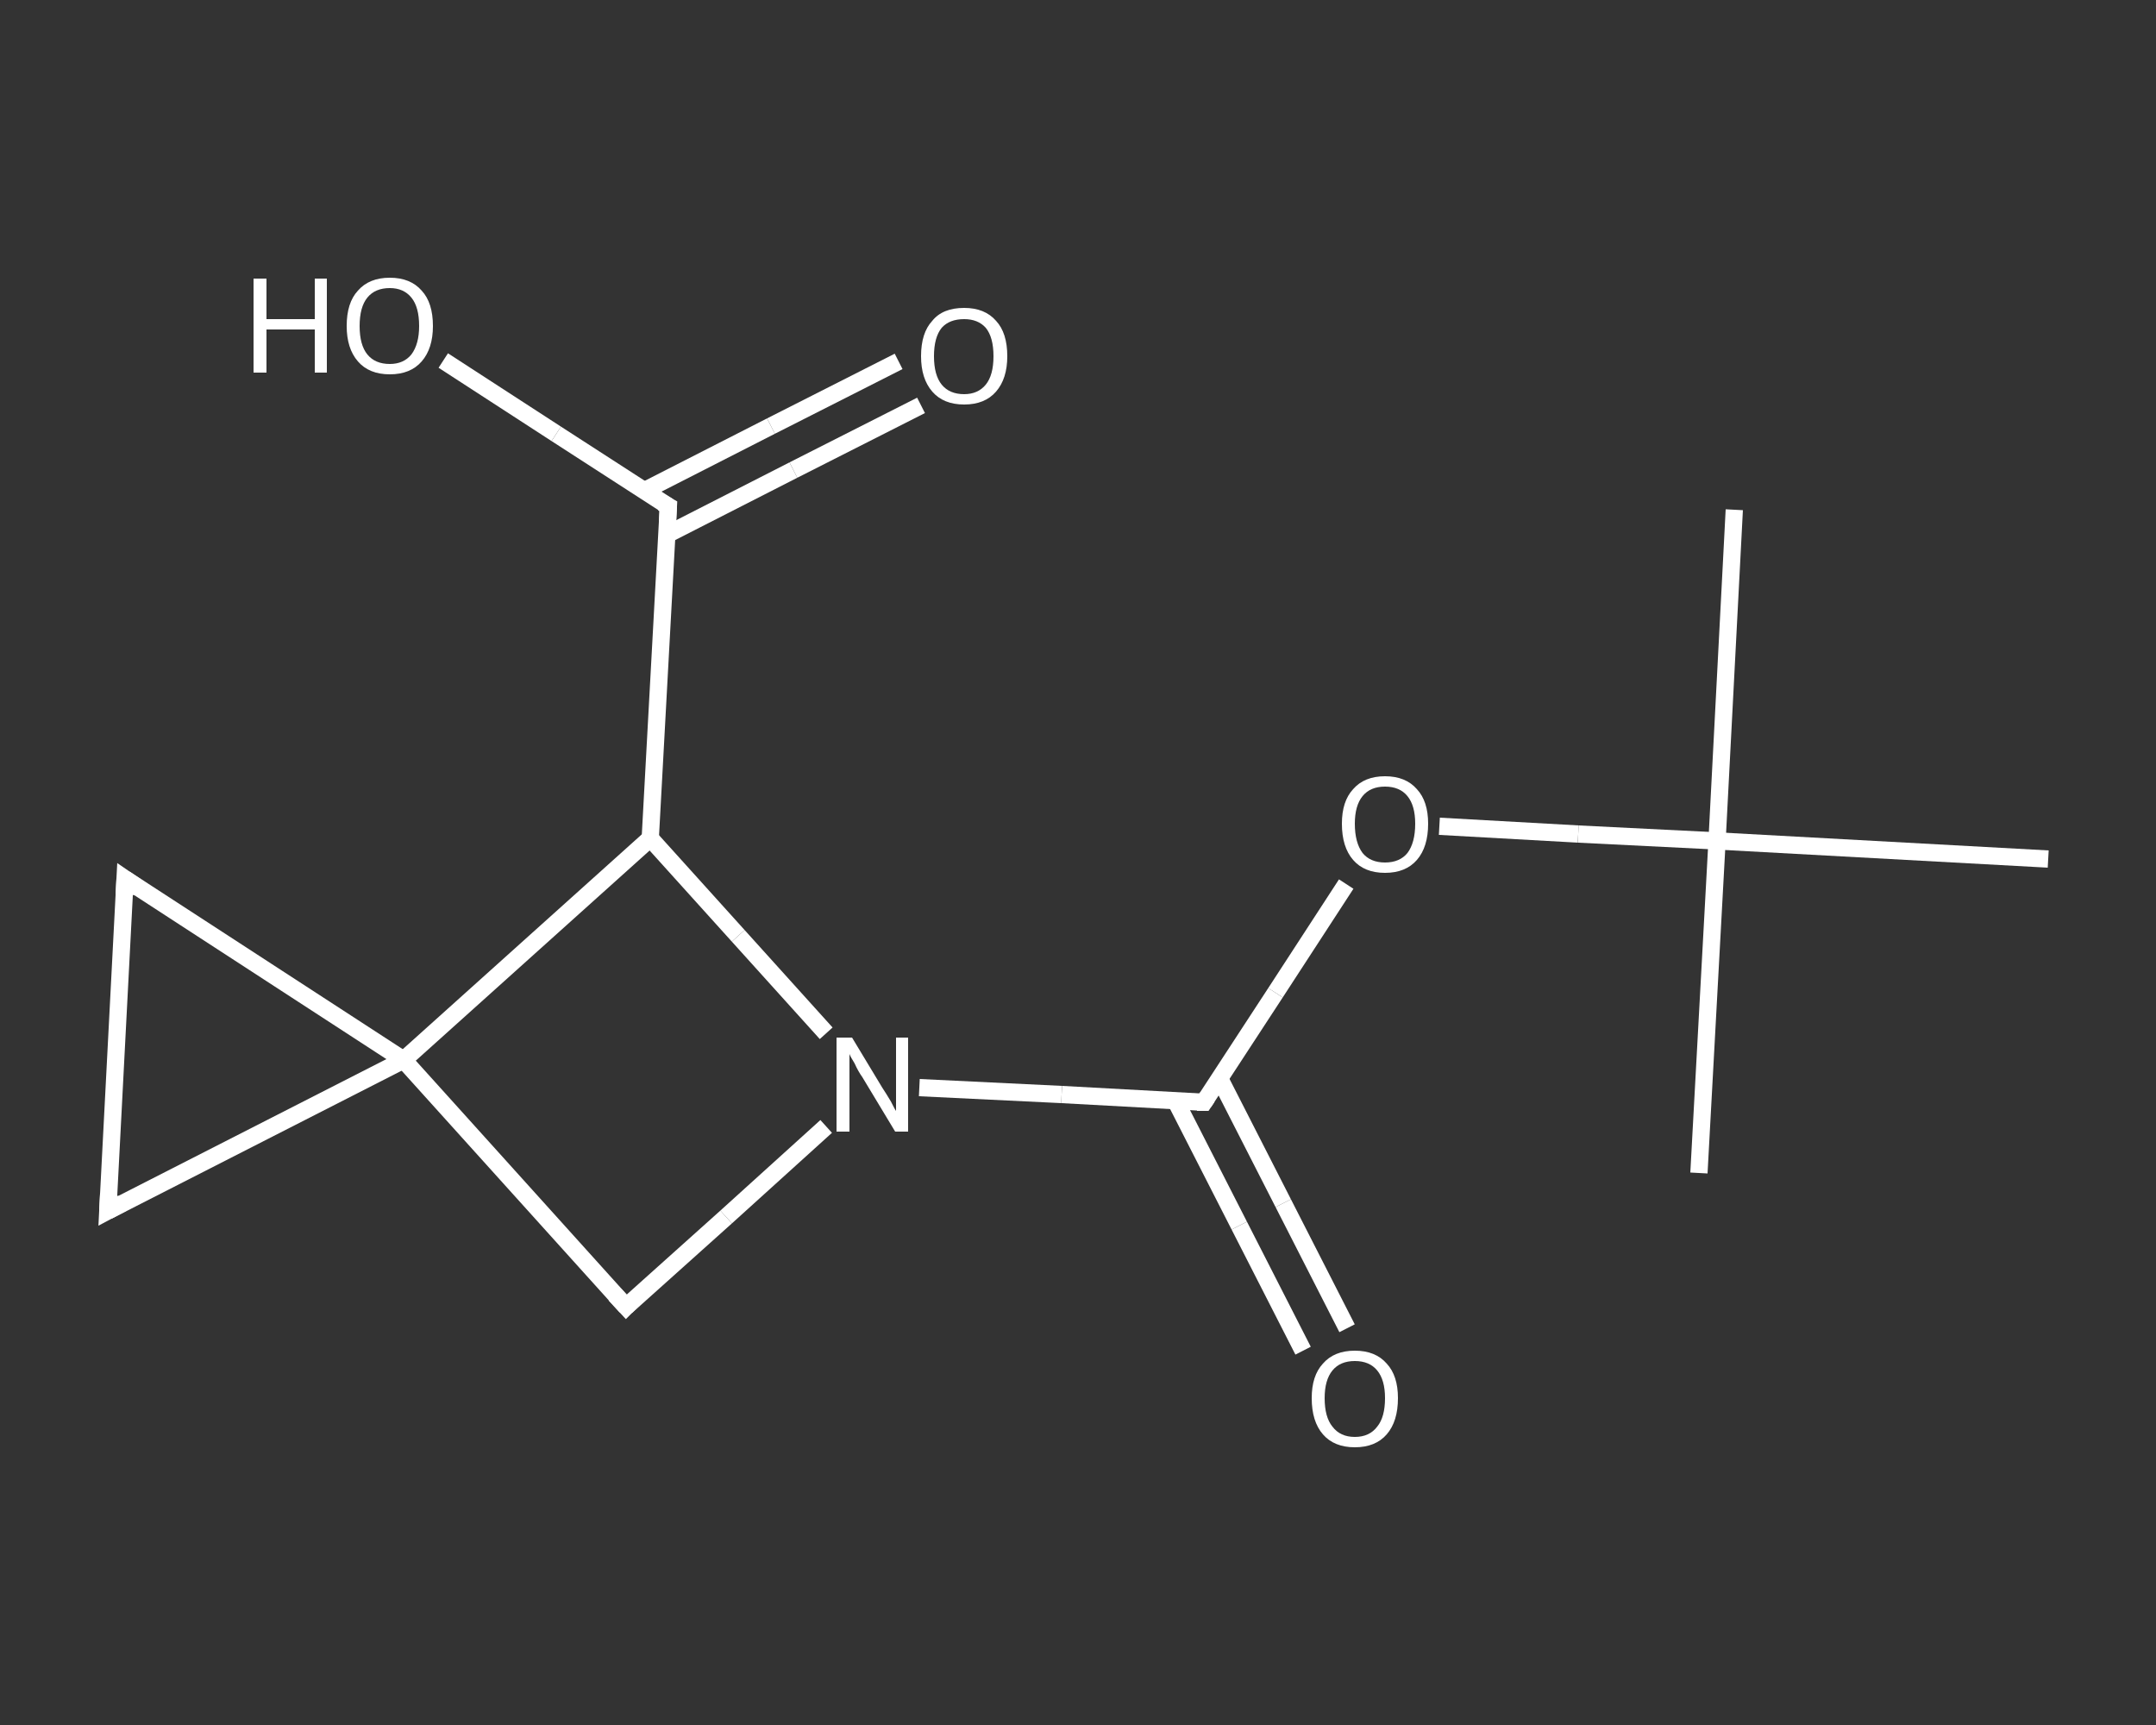 <?xml version='1.0' encoding='iso-8859-1'?>
<svg version='1.1' baseProfile='full'
              xmlns='http://www.w3.org/2000/svg'
                      xmlns:rdkit='http://www.rdkit.org/xml'
                      xmlns:xlink='http://www.w3.org/1999/xlink'
                  xml:space='preserve'
width='250px' height='200px' viewBox='0 0 250 200'>
<rect x="0" y="0" width="250" height="200" fill="#333333" stroke="none"/>
<!-- END OF HEADER -->
<rect style='opacity:1.0;fill:transparent;stroke:none' width='250.0' height='200.0' x='0.0' y='0.0'> </rect>
<path class='bond-0 atom-0 atom-1' d='M 201.1,59.1 L 199.1,97.5' style='fill:none;fill-rule:evenodd;stroke:#FFFFFF;stroke-width:2.0px;stroke-linecap:butt;stroke-linejoin:miter;stroke-opacity:1' />
<path class='bond-1 atom-1 atom-2' d='M 199.1,97.5 L 197.0,136.0' style='fill:none;fill-rule:evenodd;stroke:#FFFFFF;stroke-width:2.0px;stroke-linecap:butt;stroke-linejoin:miter;stroke-opacity:1' />
<path class='bond-2 atom-1 atom-3' d='M 199.1,97.5 L 237.5,99.6' style='fill:none;fill-rule:evenodd;stroke:#FFFFFF;stroke-width:2.0px;stroke-linecap:butt;stroke-linejoin:miter;stroke-opacity:1' />
<path class='bond-3 atom-1 atom-4' d='M 199.1,97.5 L 183.0,96.7' style='fill:none;fill-rule:evenodd;stroke:#FFFFFF;stroke-width:2.0px;stroke-linecap:butt;stroke-linejoin:miter;stroke-opacity:1' />
<path class='bond-3 atom-1 atom-4' d='M 183.0,96.7 L 166.9,95.8' style='fill:none;fill-rule:evenodd;stroke:#FFFFFF;stroke-width:2.0px;stroke-linecap:butt;stroke-linejoin:miter;stroke-opacity:1' />
<path class='bond-4 atom-4 atom-5' d='M 156.1,102.5 L 147.9,115.1' style='fill:none;fill-rule:evenodd;stroke:#FFFFFF;stroke-width:2.0px;stroke-linecap:butt;stroke-linejoin:miter;stroke-opacity:1' />
<path class='bond-4 atom-4 atom-5' d='M 147.9,115.1 L 139.6,127.8' style='fill:none;fill-rule:evenodd;stroke:#FFFFFF;stroke-width:2.0px;stroke-linecap:butt;stroke-linejoin:miter;stroke-opacity:1' />
<path class='bond-5 atom-5 atom-6' d='M 136.3,127.6 L 143.7,142.1' style='fill:none;fill-rule:evenodd;stroke:#FFFFFF;stroke-width:2.0px;stroke-linecap:butt;stroke-linejoin:miter;stroke-opacity:1' />
<path class='bond-5 atom-5 atom-6' d='M 143.7,142.1 L 151.1,156.6' style='fill:none;fill-rule:evenodd;stroke:#FFFFFF;stroke-width:2.0px;stroke-linecap:butt;stroke-linejoin:miter;stroke-opacity:1' />
<path class='bond-5 atom-5 atom-6' d='M 141.4,125.0 L 148.8,139.5' style='fill:none;fill-rule:evenodd;stroke:#FFFFFF;stroke-width:2.0px;stroke-linecap:butt;stroke-linejoin:miter;stroke-opacity:1' />
<path class='bond-5 atom-5 atom-6' d='M 148.8,139.5 L 156.2,154.0' style='fill:none;fill-rule:evenodd;stroke:#FFFFFF;stroke-width:2.0px;stroke-linecap:butt;stroke-linejoin:miter;stroke-opacity:1' />
<path class='bond-6 atom-5 atom-7' d='M 139.6,127.8 L 123.1,126.9' style='fill:none;fill-rule:evenodd;stroke:#FFFFFF;stroke-width:2.0px;stroke-linecap:butt;stroke-linejoin:miter;stroke-opacity:1' />
<path class='bond-6 atom-5 atom-7' d='M 123.1,126.9 L 106.6,126.1' style='fill:none;fill-rule:evenodd;stroke:#FFFFFF;stroke-width:2.0px;stroke-linecap:butt;stroke-linejoin:miter;stroke-opacity:1' />
<path class='bond-7 atom-7 atom-8' d='M 95.8,130.6 L 84.2,141.1' style='fill:none;fill-rule:evenodd;stroke:#FFFFFF;stroke-width:2.0px;stroke-linecap:butt;stroke-linejoin:miter;stroke-opacity:1' />
<path class='bond-7 atom-7 atom-8' d='M 84.2,141.1 L 72.6,151.5' style='fill:none;fill-rule:evenodd;stroke:#FFFFFF;stroke-width:2.0px;stroke-linecap:butt;stroke-linejoin:miter;stroke-opacity:1' />
<path class='bond-8 atom-8 atom-9' d='M 72.6,151.5 L 46.8,122.9' style='fill:none;fill-rule:evenodd;stroke:#FFFFFF;stroke-width:2.0px;stroke-linecap:butt;stroke-linejoin:miter;stroke-opacity:1' />
<path class='bond-9 atom-9 atom-10' d='M 46.8,122.9 L 12.5,140.4' style='fill:none;fill-rule:evenodd;stroke:#FFFFFF;stroke-width:2.0px;stroke-linecap:butt;stroke-linejoin:miter;stroke-opacity:1' />
<path class='bond-10 atom-10 atom-11' d='M 12.5,140.4 L 14.5,101.9' style='fill:none;fill-rule:evenodd;stroke:#FFFFFF;stroke-width:2.0px;stroke-linecap:butt;stroke-linejoin:miter;stroke-opacity:1' />
<path class='bond-11 atom-9 atom-12' d='M 46.8,122.9 L 75.4,97.2' style='fill:none;fill-rule:evenodd;stroke:#FFFFFF;stroke-width:2.0px;stroke-linecap:butt;stroke-linejoin:miter;stroke-opacity:1' />
<path class='bond-12 atom-12 atom-13' d='M 75.4,97.2 L 77.5,58.7' style='fill:none;fill-rule:evenodd;stroke:#FFFFFF;stroke-width:2.0px;stroke-linecap:butt;stroke-linejoin:miter;stroke-opacity:1' />
<path class='bond-13 atom-13 atom-14' d='M 77.3,62.0 L 92.0,54.5' style='fill:none;fill-rule:evenodd;stroke:#FFFFFF;stroke-width:2.0px;stroke-linecap:butt;stroke-linejoin:miter;stroke-opacity:1' />
<path class='bond-13 atom-13 atom-14' d='M 92.0,54.5 L 106.8,47.0' style='fill:none;fill-rule:evenodd;stroke:#FFFFFF;stroke-width:2.0px;stroke-linecap:butt;stroke-linejoin:miter;stroke-opacity:1' />
<path class='bond-13 atom-13 atom-14' d='M 74.7,56.9 L 89.4,49.4' style='fill:none;fill-rule:evenodd;stroke:#FFFFFF;stroke-width:2.0px;stroke-linecap:butt;stroke-linejoin:miter;stroke-opacity:1' />
<path class='bond-13 atom-13 atom-14' d='M 89.4,49.4 L 104.2,41.9' style='fill:none;fill-rule:evenodd;stroke:#FFFFFF;stroke-width:2.0px;stroke-linecap:butt;stroke-linejoin:miter;stroke-opacity:1' />
<path class='bond-14 atom-13 atom-15' d='M 77.5,58.7 L 64.5,50.3' style='fill:none;fill-rule:evenodd;stroke:#FFFFFF;stroke-width:2.0px;stroke-linecap:butt;stroke-linejoin:miter;stroke-opacity:1' />
<path class='bond-14 atom-13 atom-15' d='M 64.5,50.3 L 51.4,41.8' style='fill:none;fill-rule:evenodd;stroke:#FFFFFF;stroke-width:2.0px;stroke-linecap:butt;stroke-linejoin:miter;stroke-opacity:1' />
<path class='bond-15 atom-12 atom-7' d='M 75.4,97.2 L 85.6,108.5' style='fill:none;fill-rule:evenodd;stroke:#FFFFFF;stroke-width:2.0px;stroke-linecap:butt;stroke-linejoin:miter;stroke-opacity:1' />
<path class='bond-15 atom-12 atom-7' d='M 85.6,108.5 L 95.8,119.8' style='fill:none;fill-rule:evenodd;stroke:#FFFFFF;stroke-width:2.0px;stroke-linecap:butt;stroke-linejoin:miter;stroke-opacity:1' />
<path class='bond-16 atom-11 atom-9' d='M 14.5,101.9 L 46.8,122.9' style='fill:none;fill-rule:evenodd;stroke:#FFFFFF;stroke-width:2.0px;stroke-linecap:butt;stroke-linejoin:miter;stroke-opacity:1' />
<path d='M 140.0,127.2 L 139.6,127.8 L 138.8,127.8' style='fill:none;stroke:#FFFFFF;stroke-width:2.0px;stroke-linecap:butt;stroke-linejoin:miter;stroke-opacity:1;' />
<path d='M 73.1,151.0 L 72.6,151.5 L 71.3,150.1' style='fill:none;stroke:#FFFFFF;stroke-width:2.0px;stroke-linecap:butt;stroke-linejoin:miter;stroke-opacity:1;' />
<path d='M 14.2,139.5 L 12.5,140.4 L 12.6,138.4' style='fill:none;stroke:#FFFFFF;stroke-width:2.0px;stroke-linecap:butt;stroke-linejoin:miter;stroke-opacity:1;' />
<path d='M 14.4,103.8 L 14.5,101.9 L 16.1,103.0' style='fill:none;stroke:#FFFFFF;stroke-width:2.0px;stroke-linecap:butt;stroke-linejoin:miter;stroke-opacity:1;' />
<path d='M 77.4,60.6 L 77.5,58.7 L 76.8,58.3' style='fill:none;stroke:#FFFFFF;stroke-width:2.0px;stroke-linecap:butt;stroke-linejoin:miter;stroke-opacity:1;' />
<path class='atom-4' d='M 155.6 95.5
Q 155.6 92.9, 156.9 91.5
Q 158.2 90.0, 160.6 90.0
Q 163.0 90.0, 164.3 91.5
Q 165.6 92.9, 165.6 95.5
Q 165.6 98.2, 164.3 99.7
Q 163.0 101.2, 160.6 101.2
Q 158.2 101.2, 156.9 99.7
Q 155.6 98.2, 155.6 95.5
M 160.6 100.0
Q 162.3 100.0, 163.2 98.9
Q 164.1 97.7, 164.1 95.5
Q 164.1 93.4, 163.2 92.3
Q 162.3 91.2, 160.6 91.2
Q 158.9 91.2, 158.0 92.3
Q 157.1 93.4, 157.1 95.5
Q 157.1 97.7, 158.0 98.9
Q 158.9 100.0, 160.6 100.0
' fill='#FFFFFF'/>
<path class='atom-6' d='M 152.1 162.1
Q 152.1 159.5, 153.4 158.1
Q 154.7 156.6, 157.1 156.6
Q 159.5 156.6, 160.8 158.1
Q 162.1 159.5, 162.1 162.1
Q 162.1 164.8, 160.8 166.3
Q 159.5 167.8, 157.1 167.8
Q 154.7 167.8, 153.4 166.3
Q 152.1 164.8, 152.1 162.1
M 157.1 166.6
Q 158.8 166.6, 159.7 165.4
Q 160.6 164.3, 160.6 162.1
Q 160.6 160.0, 159.7 158.9
Q 158.8 157.8, 157.1 157.8
Q 155.4 157.8, 154.5 158.9
Q 153.6 160.0, 153.6 162.1
Q 153.6 164.3, 154.5 165.4
Q 155.4 166.6, 157.1 166.6
' fill='#FFFFFF'/>
<path class='atom-7' d='M 98.8 120.3
L 102.3 126.1
Q 102.7 126.7, 103.3 127.7
Q 103.8 128.7, 103.9 128.8
L 103.9 120.3
L 105.3 120.3
L 105.3 131.2
L 103.8 131.2
L 100.0 124.9
Q 99.5 124.2, 99.1 123.3
Q 98.6 122.5, 98.5 122.2
L 98.5 131.2
L 97.0 131.2
L 97.0 120.3
L 98.8 120.3
' fill='#FFFFFF'/>
<path class='atom-14' d='M 106.8 41.3
Q 106.8 38.6, 108.1 37.2
Q 109.3 35.7, 111.8 35.7
Q 114.2 35.7, 115.5 37.2
Q 116.8 38.6, 116.8 41.3
Q 116.8 43.9, 115.5 45.4
Q 114.2 46.9, 111.8 46.9
Q 109.4 46.9, 108.1 45.4
Q 106.8 43.9, 106.8 41.3
M 111.8 45.7
Q 113.4 45.7, 114.3 44.6
Q 115.2 43.5, 115.2 41.3
Q 115.2 39.1, 114.3 38.0
Q 113.4 37.0, 111.8 37.0
Q 110.1 37.0, 109.2 38.0
Q 108.3 39.1, 108.3 41.3
Q 108.3 43.5, 109.2 44.6
Q 110.1 45.7, 111.8 45.7
' fill='#FFFFFF'/>
<path class='atom-15' d='M 29.4 32.3
L 30.9 32.3
L 30.9 37.0
L 36.5 37.0
L 36.5 32.3
L 37.9 32.3
L 37.9 43.2
L 36.5 43.2
L 36.5 38.2
L 30.9 38.2
L 30.9 43.2
L 29.4 43.2
L 29.4 32.3
' fill='#FFFFFF'/>
<path class='atom-15' d='M 40.2 37.8
Q 40.2 35.1, 41.5 33.7
Q 42.8 32.2, 45.2 32.2
Q 47.6 32.2, 48.9 33.7
Q 50.2 35.1, 50.2 37.8
Q 50.2 40.4, 48.9 41.9
Q 47.6 43.4, 45.2 43.4
Q 42.8 43.4, 41.5 41.9
Q 40.2 40.4, 40.2 37.8
M 45.2 42.2
Q 46.8 42.2, 47.7 41.1
Q 48.6 39.9, 48.6 37.8
Q 48.6 35.6, 47.7 34.5
Q 46.8 33.4, 45.2 33.4
Q 43.5 33.4, 42.6 34.5
Q 41.7 35.6, 41.7 37.8
Q 41.7 40.0, 42.6 41.1
Q 43.5 42.2, 45.2 42.2
' fill='#FFFFFF'/>
</svg>
